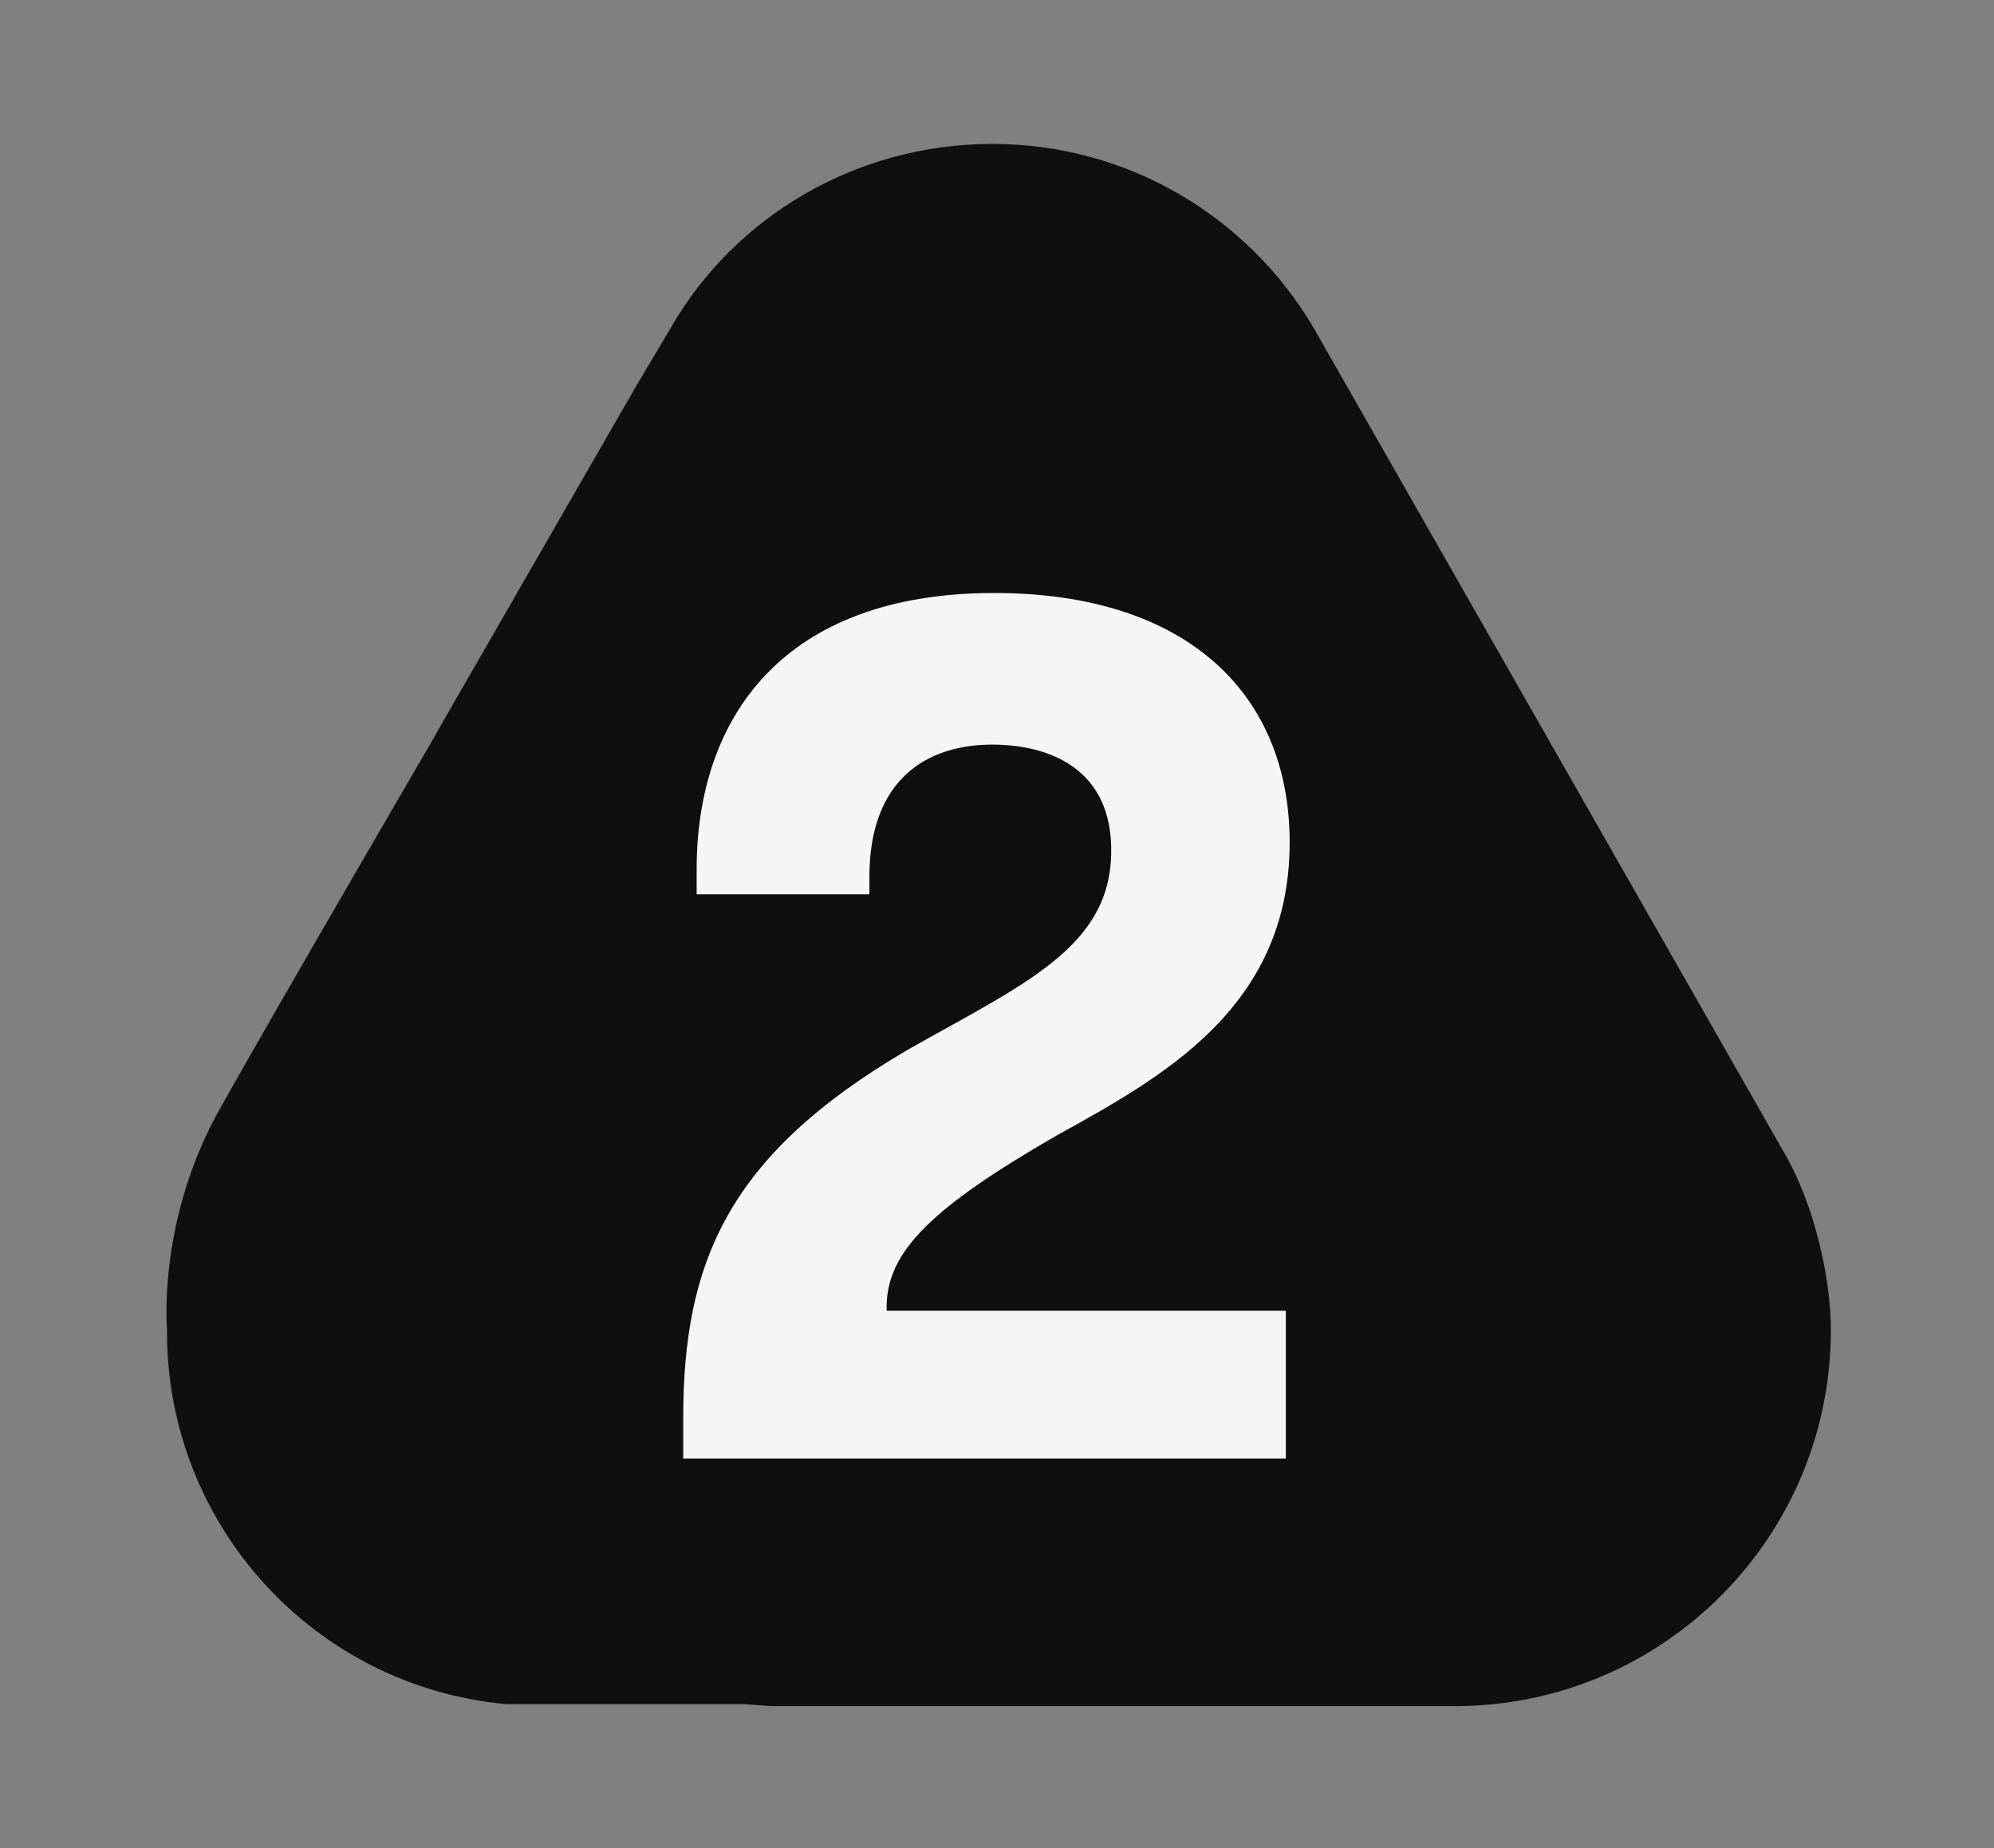 <?xml version="1.0" encoding="utf-8"?>
<!-- Generator: Adobe Illustrator 24.2.0, SVG Export Plug-In . SVG Version: 6.00 Build 0)  -->
<svg version="1.1" id="Capa_1" xmlns="http://www.w3.org/2000/svg" xmlns:xlink="http://www.w3.org/1999/xlink" x="0px" y="0px"
	 viewBox="0 0 103.9 96.3" style="enable-background:new 0 0 103.9 96.3;" xml:space="preserve">
<rect x="0" y="0" width="103.9" height="96.3" fill="#808080" stroke="none"/>
<style type="text/css">
	.st0{fill:#0F0F0F;}
	.st1{enable-background:new    ;}
	.st2{fill:#F5F5F5;}
</style>
<path class="st0" d="M95.4,69.3c0-2.8-0.9-6.5-2.3-9L68.4,17c-3.4-5.7-9.6-9.5-16.7-9.5S38.3,11.3,35,17l-1.9,3.2l0,0l0,0l-9.5,16.5
	l0,0l-1.2,2.1l0,0c0,0-8.1,13.9-10.9,18.9c-3.3,5.8-2.8,11.5-2.8,11.5c0,0.1,0,0.1,0,0.2c0,10.1,7.7,18.5,17.7,19.4h0.1h12.3
	l1.4,0.1H76C86.7,88.8,95.4,80.1,95.4,69.3L95.4,69.3z"/>
<g class="st1">
	<path class="st2" d="M47.3,54.7c6-3.4,10.5-5.3,10.6-10.2c0.1-4.5-3.3-5.7-6.2-5.7c-3.4,0-6.4,1.8-6.4,6.9v0.9h-9v-1.3
		c0-7.9,4.5-14.4,15.5-14.4c10.1,0,15.4,5.3,15.4,13c0,8.7-6.8,12.3-12.2,15.3c-6.4,3.7-8.8,6-8.8,8.9v0.2H67v7.7H35.6v-2.1
		C35.6,65.8,37.9,60.2,47.3,54.7z"/>
</g>
</svg>
